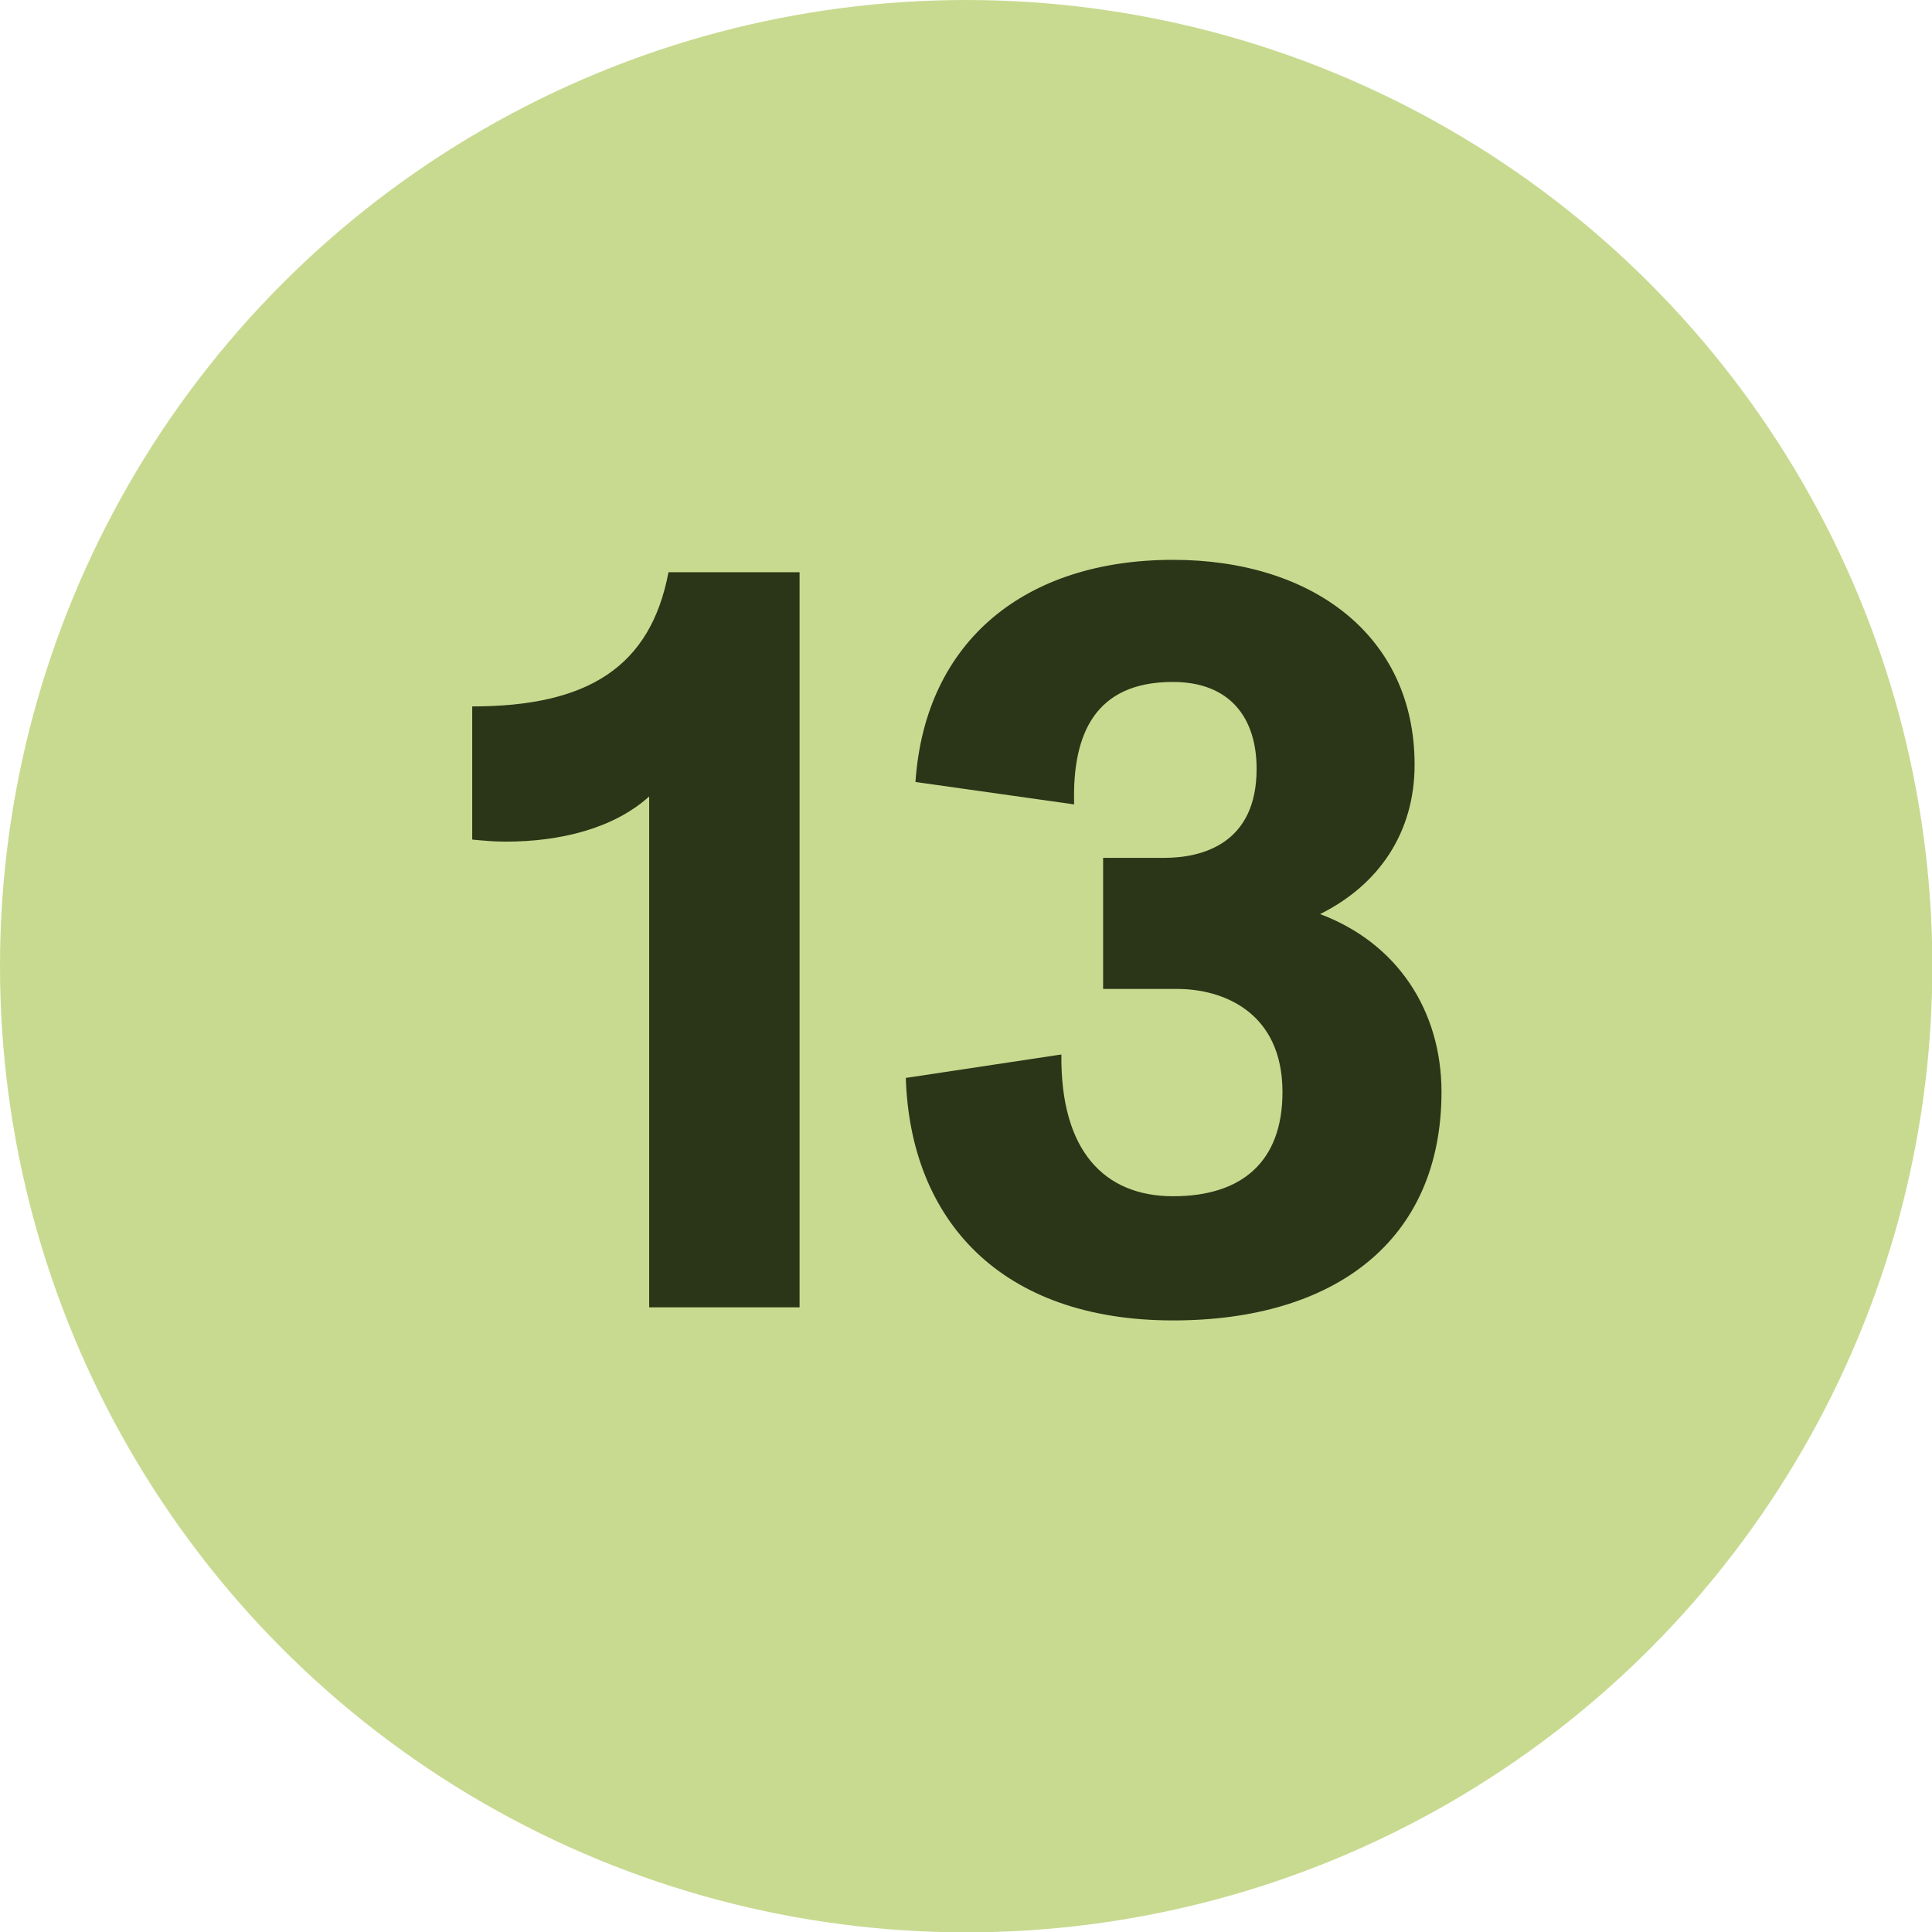 <?xml version="1.0" encoding="UTF-8"?>
<svg id="Capa_1" data-name="Capa 1" xmlns="http://www.w3.org/2000/svg" viewBox="0 0 56.01 56.01">
  <defs>
    <style>
      .cls-1 {
        fill: #c8da90;
      }

      .cls-2 {
        fill: #2b3517;
      }
    </style>
  </defs>
  <circle class="cls-1" cx="28.01" cy="28.01" r="28.01"/>
  <g>
    <path class="cls-2" d="M23.18,16.59v21.31h-4.36v-14.81c-1.03.93-2.58,1.31-4.17,1.31-.31,0-.65-.03-.96-.06v-3.86c3.36,0,5.17-1.15,5.69-3.89h3.79Z"/>
    <path class="cls-2" d="M41.79,31.65c0,4.33-3.11,6.63-7.78,6.63-5.01,0-7.62-2.92-7.75-7.03l4.51-.68c-.03,2.8,1.25,4.11,3.24,4.11s3.17-1,3.17-3.02c0-2.33-1.74-2.99-3.05-2.99h-2.15v-3.8h1.77c1.09,0,2.68-.4,2.68-2.58,0-1.49-.78-2.52-2.43-2.52-2.24,0-2.92,1.49-2.86,3.55l-4.6-.65c.28-4.11,3.2-6.44,7.47-6.44,4.01,0,7,2.18,7,5.94,0,1.96-1.03,3.48-2.74,4.33,2.24.84,3.52,2.8,3.52,5.16Z"/>
  </g>
</svg>
